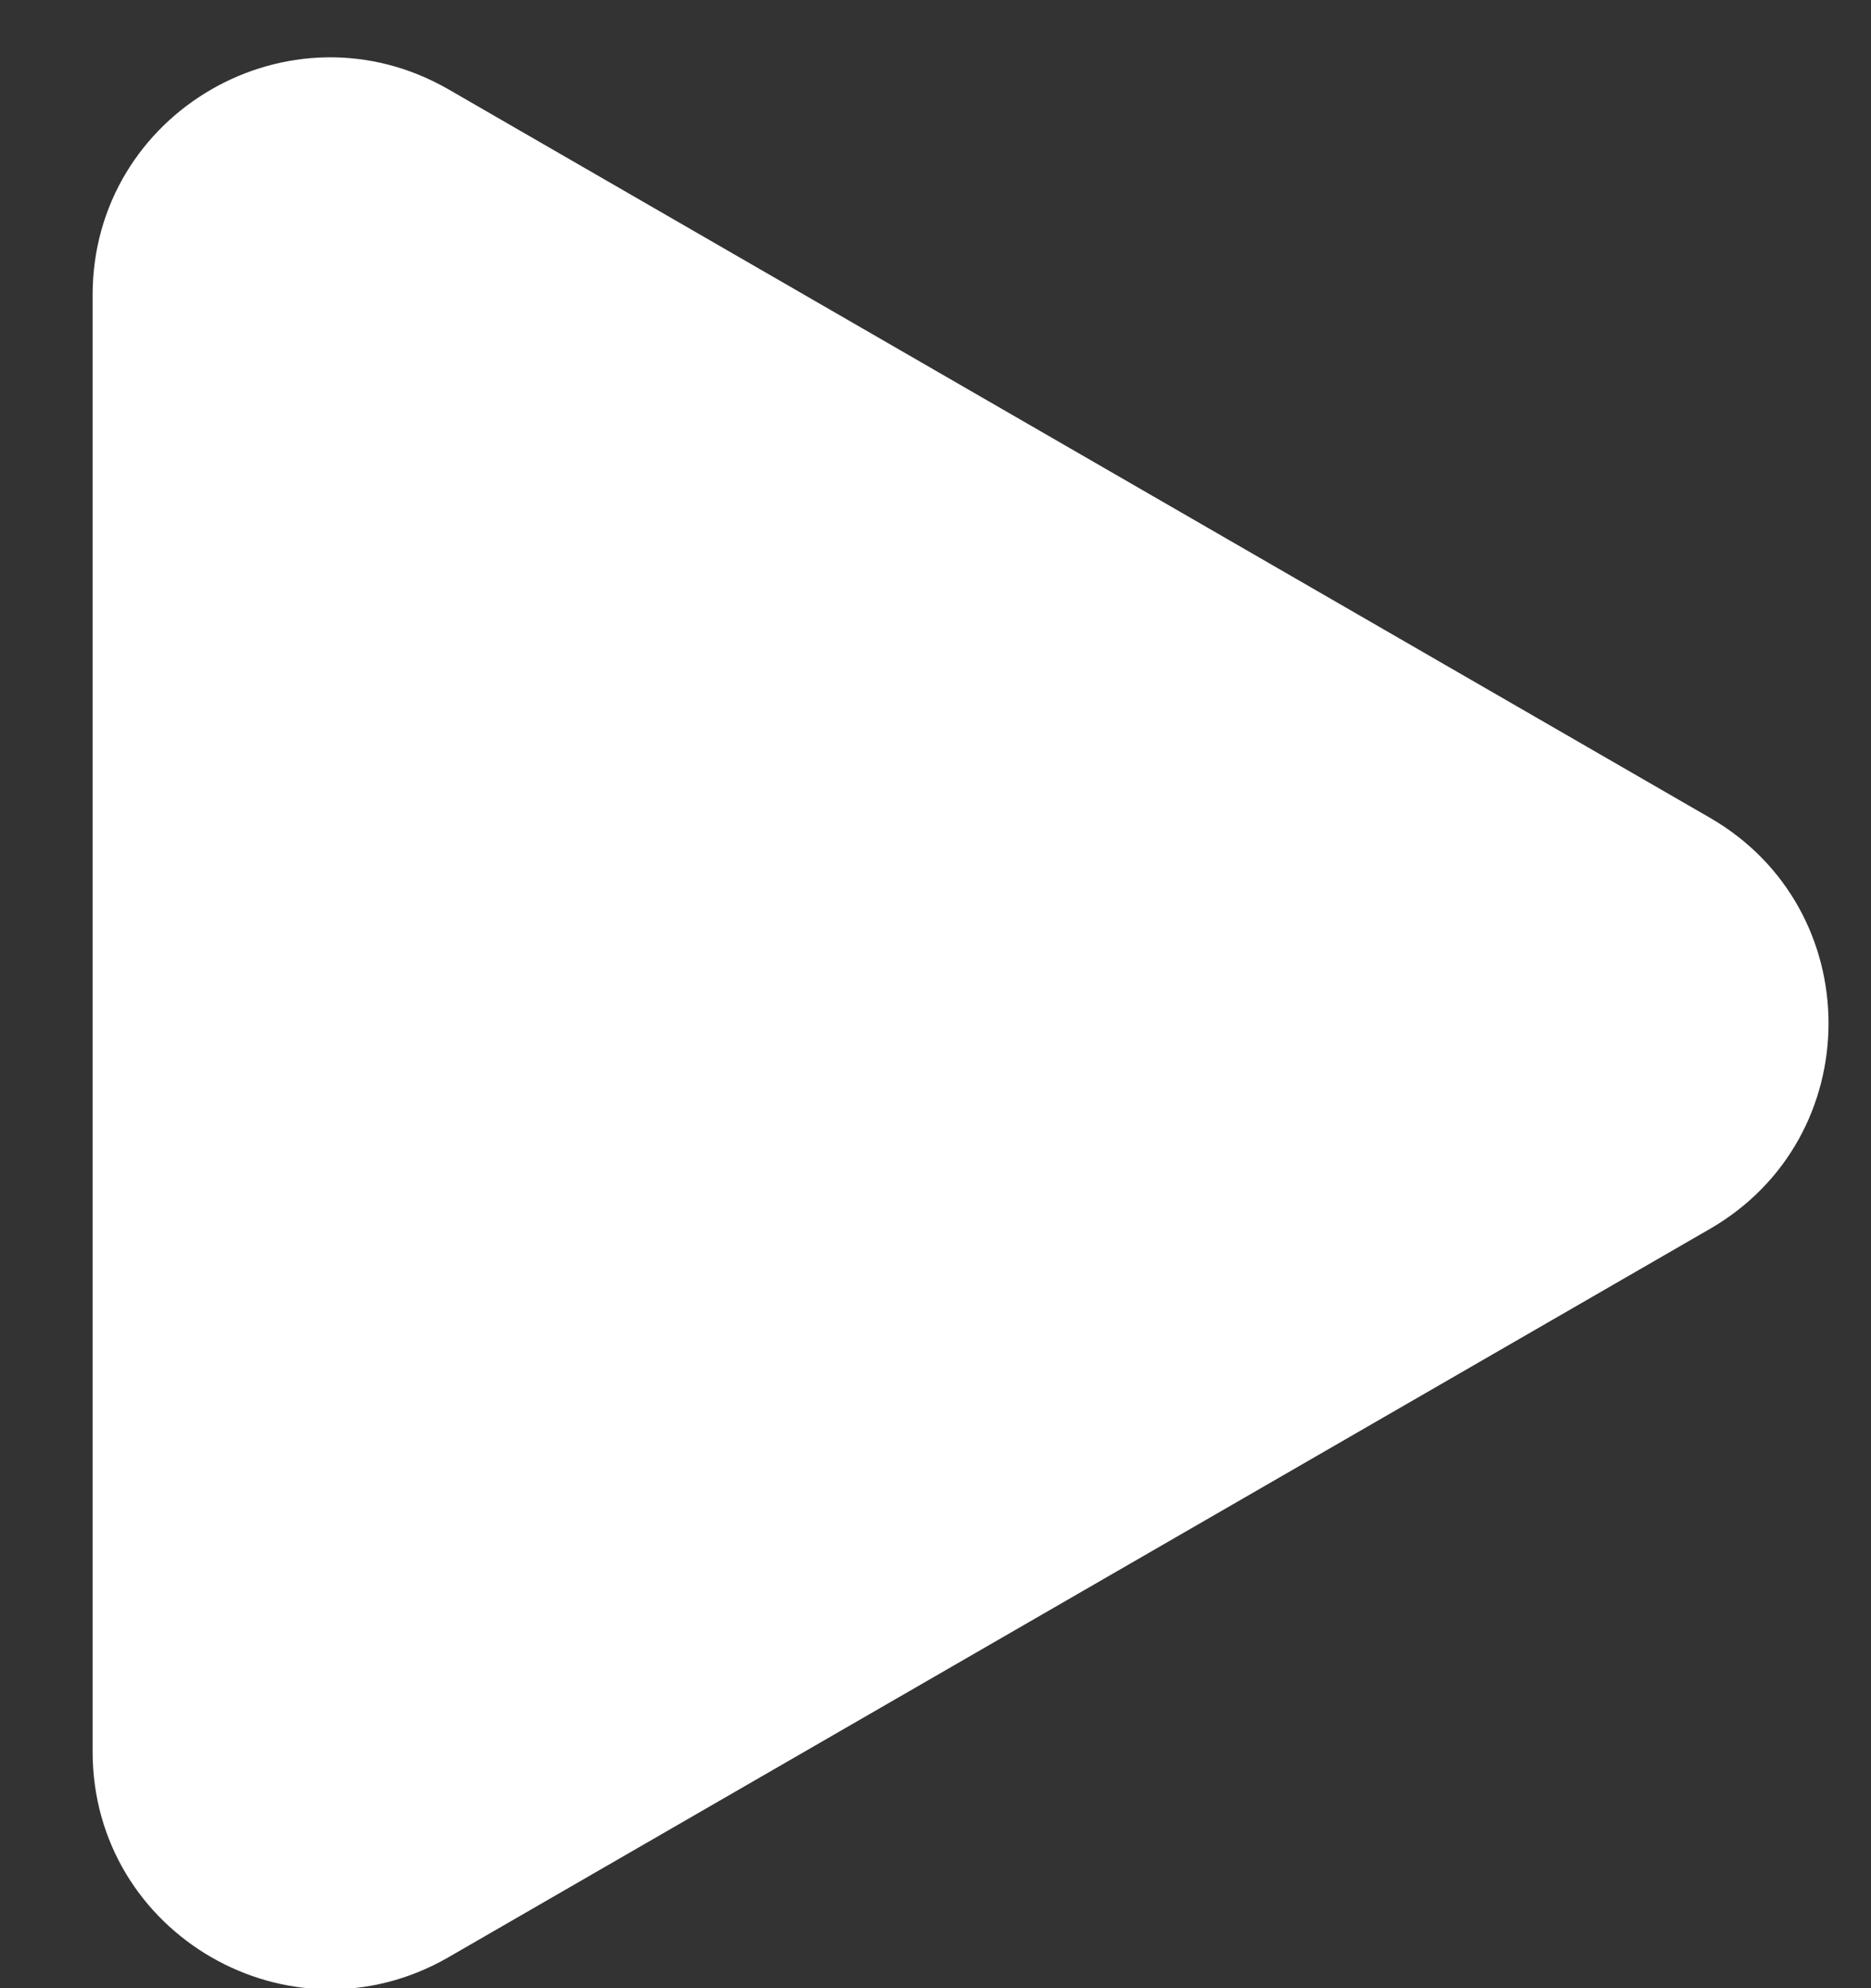<?xml version="1.0" encoding="UTF-8"?> <svg xmlns="http://www.w3.org/2000/svg" width="16" height="17" viewBox="0 0 16 17" fill="none"><rect x="0" y="0" width="16" height="17" fill="#333333" stroke="none"/><path d="M14.622 6.992C15.975 7.773 15.975 9.727 14.622 10.508L3.836 16.735C2.483 17.516 0.792 16.54 0.792 14.977V2.523C0.792 0.96 2.483 -0.016 3.837 0.765L14.622 6.992Z" fill="white"></path></svg> 
